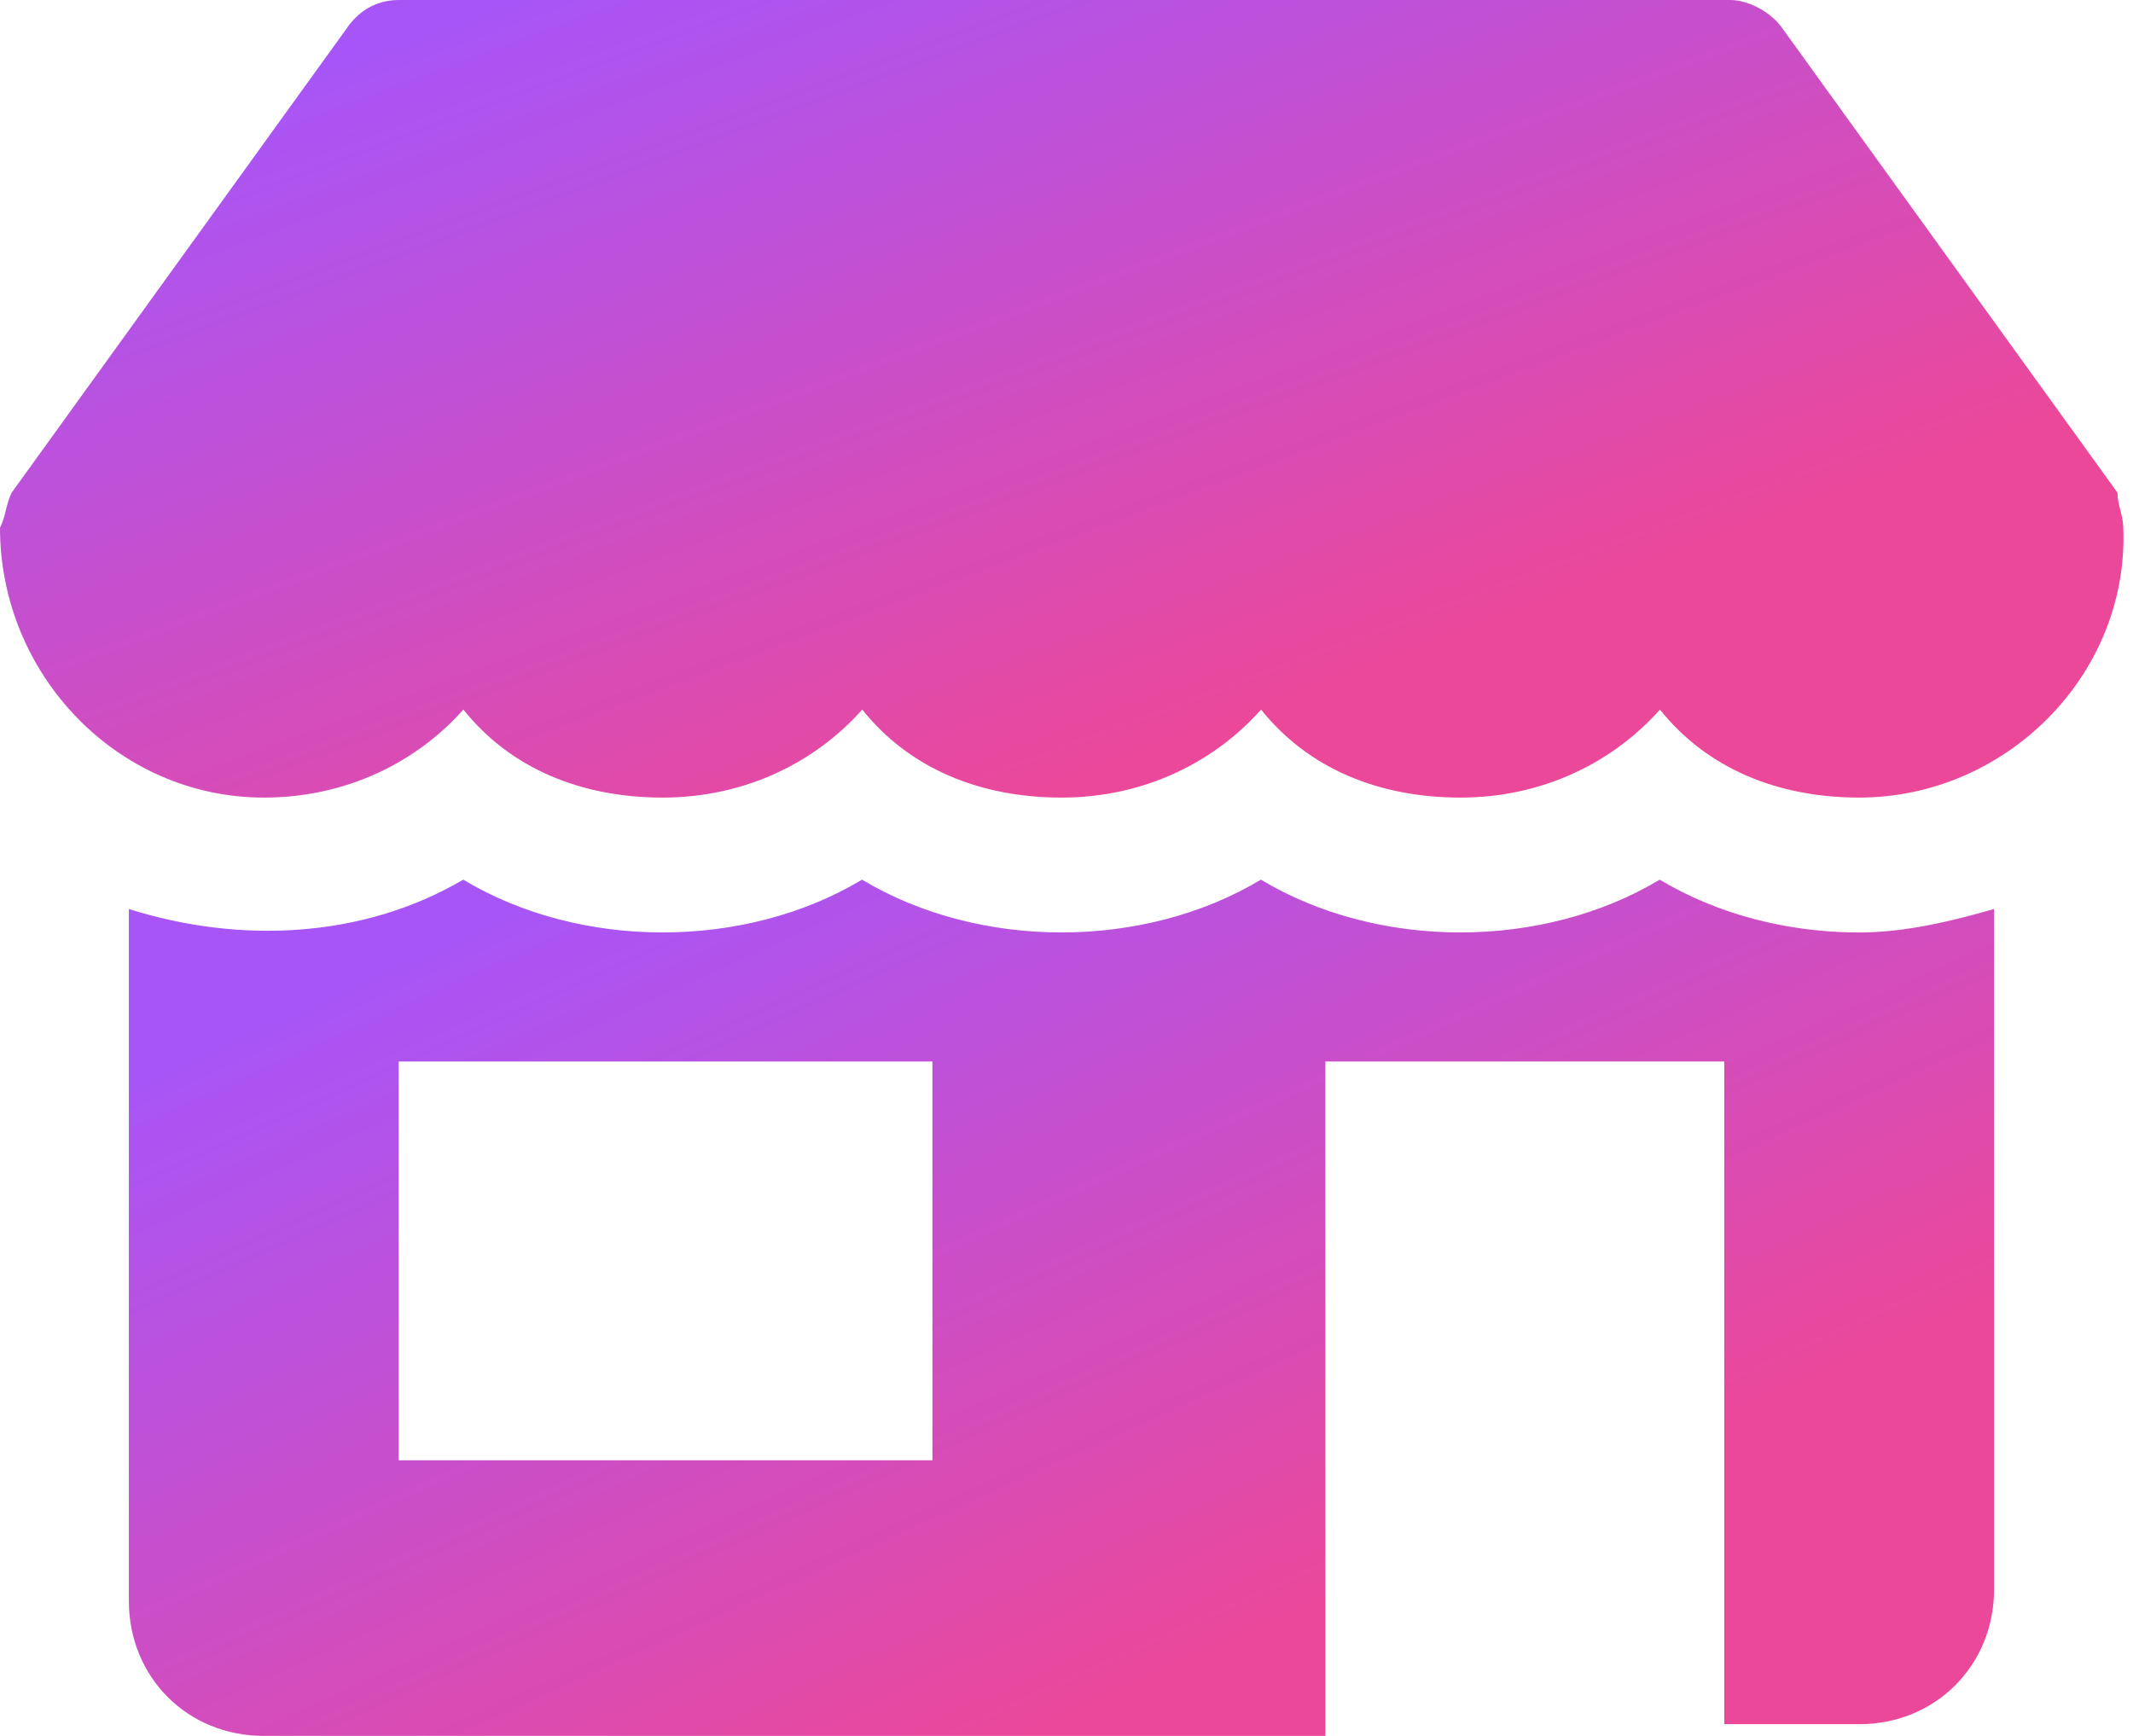 <svg width="43" height="35" viewBox="0 0 43 35" fill="none" xmlns="http://www.w3.org/2000/svg">
<path d="M42.686 9.932L35.946 0.591C35.709 0.236 35.236 0 34.882 0H8.041C7.568 0 7.213 0.236 6.976 0.591L0.236 9.932C0.118 10.169 0.118 10.405 0 10.642C0 13.598 2.365 16.081 5.321 16.081C6.976 16.081 8.395 15.372 9.341 14.307C10.287 15.49 11.706 16.081 13.361 16.081C15.017 16.081 16.436 15.372 17.382 14.307C18.328 15.49 19.747 16.081 21.402 16.081C23.057 16.081 24.476 15.372 25.422 14.307C26.368 15.49 27.787 16.081 29.443 16.081C31.098 16.081 32.517 15.372 33.463 14.307C34.409 15.49 35.828 16.081 37.483 16.081C40.439 16.081 42.922 13.598 42.804 10.642C42.804 10.405 42.686 10.169 42.686 9.932Z" fill="url(#paint0_linear_318_1900)"/>
<path d="M37.479 18.801C36.06 18.801 34.642 18.446 33.459 17.736C31.094 19.155 27.784 19.155 25.419 17.736C23.054 19.155 19.743 19.155 17.378 17.736C15.013 19.155 11.702 19.155 9.338 17.736C7.327 18.919 4.844 19.037 2.598 18.328V32.28C2.598 33.818 3.78 35 5.317 35H26.719V21.402H34.76V34.764H37.479C39.017 34.764 40.199 33.581 40.199 32.044V18.328C39.371 18.564 38.425 18.801 37.479 18.801ZM18.797 29.443H8.037V21.402H18.797V29.443Z" fill="url(#paint1_linear_318_1900)"/>
<defs>
<linearGradient id="paint0_linear_318_1900" x1="2.78589e-08" y1="3.905" x2="6.562" y2="21.589" gradientUnits="userSpaceOnUse">
<stop stop-color="#A855F7"/>
<stop offset="1" stop-color="#EC4899"/>
</linearGradient>
<linearGradient id="paint1_linear_318_1900" x1="2.598" y1="21.929" x2="10.722" y2="39.842" gradientUnits="userSpaceOnUse">
<stop stop-color="#A855F7"/>
<stop offset="1" stop-color="#EC4899"/>
</linearGradient>
</defs>
</svg>
